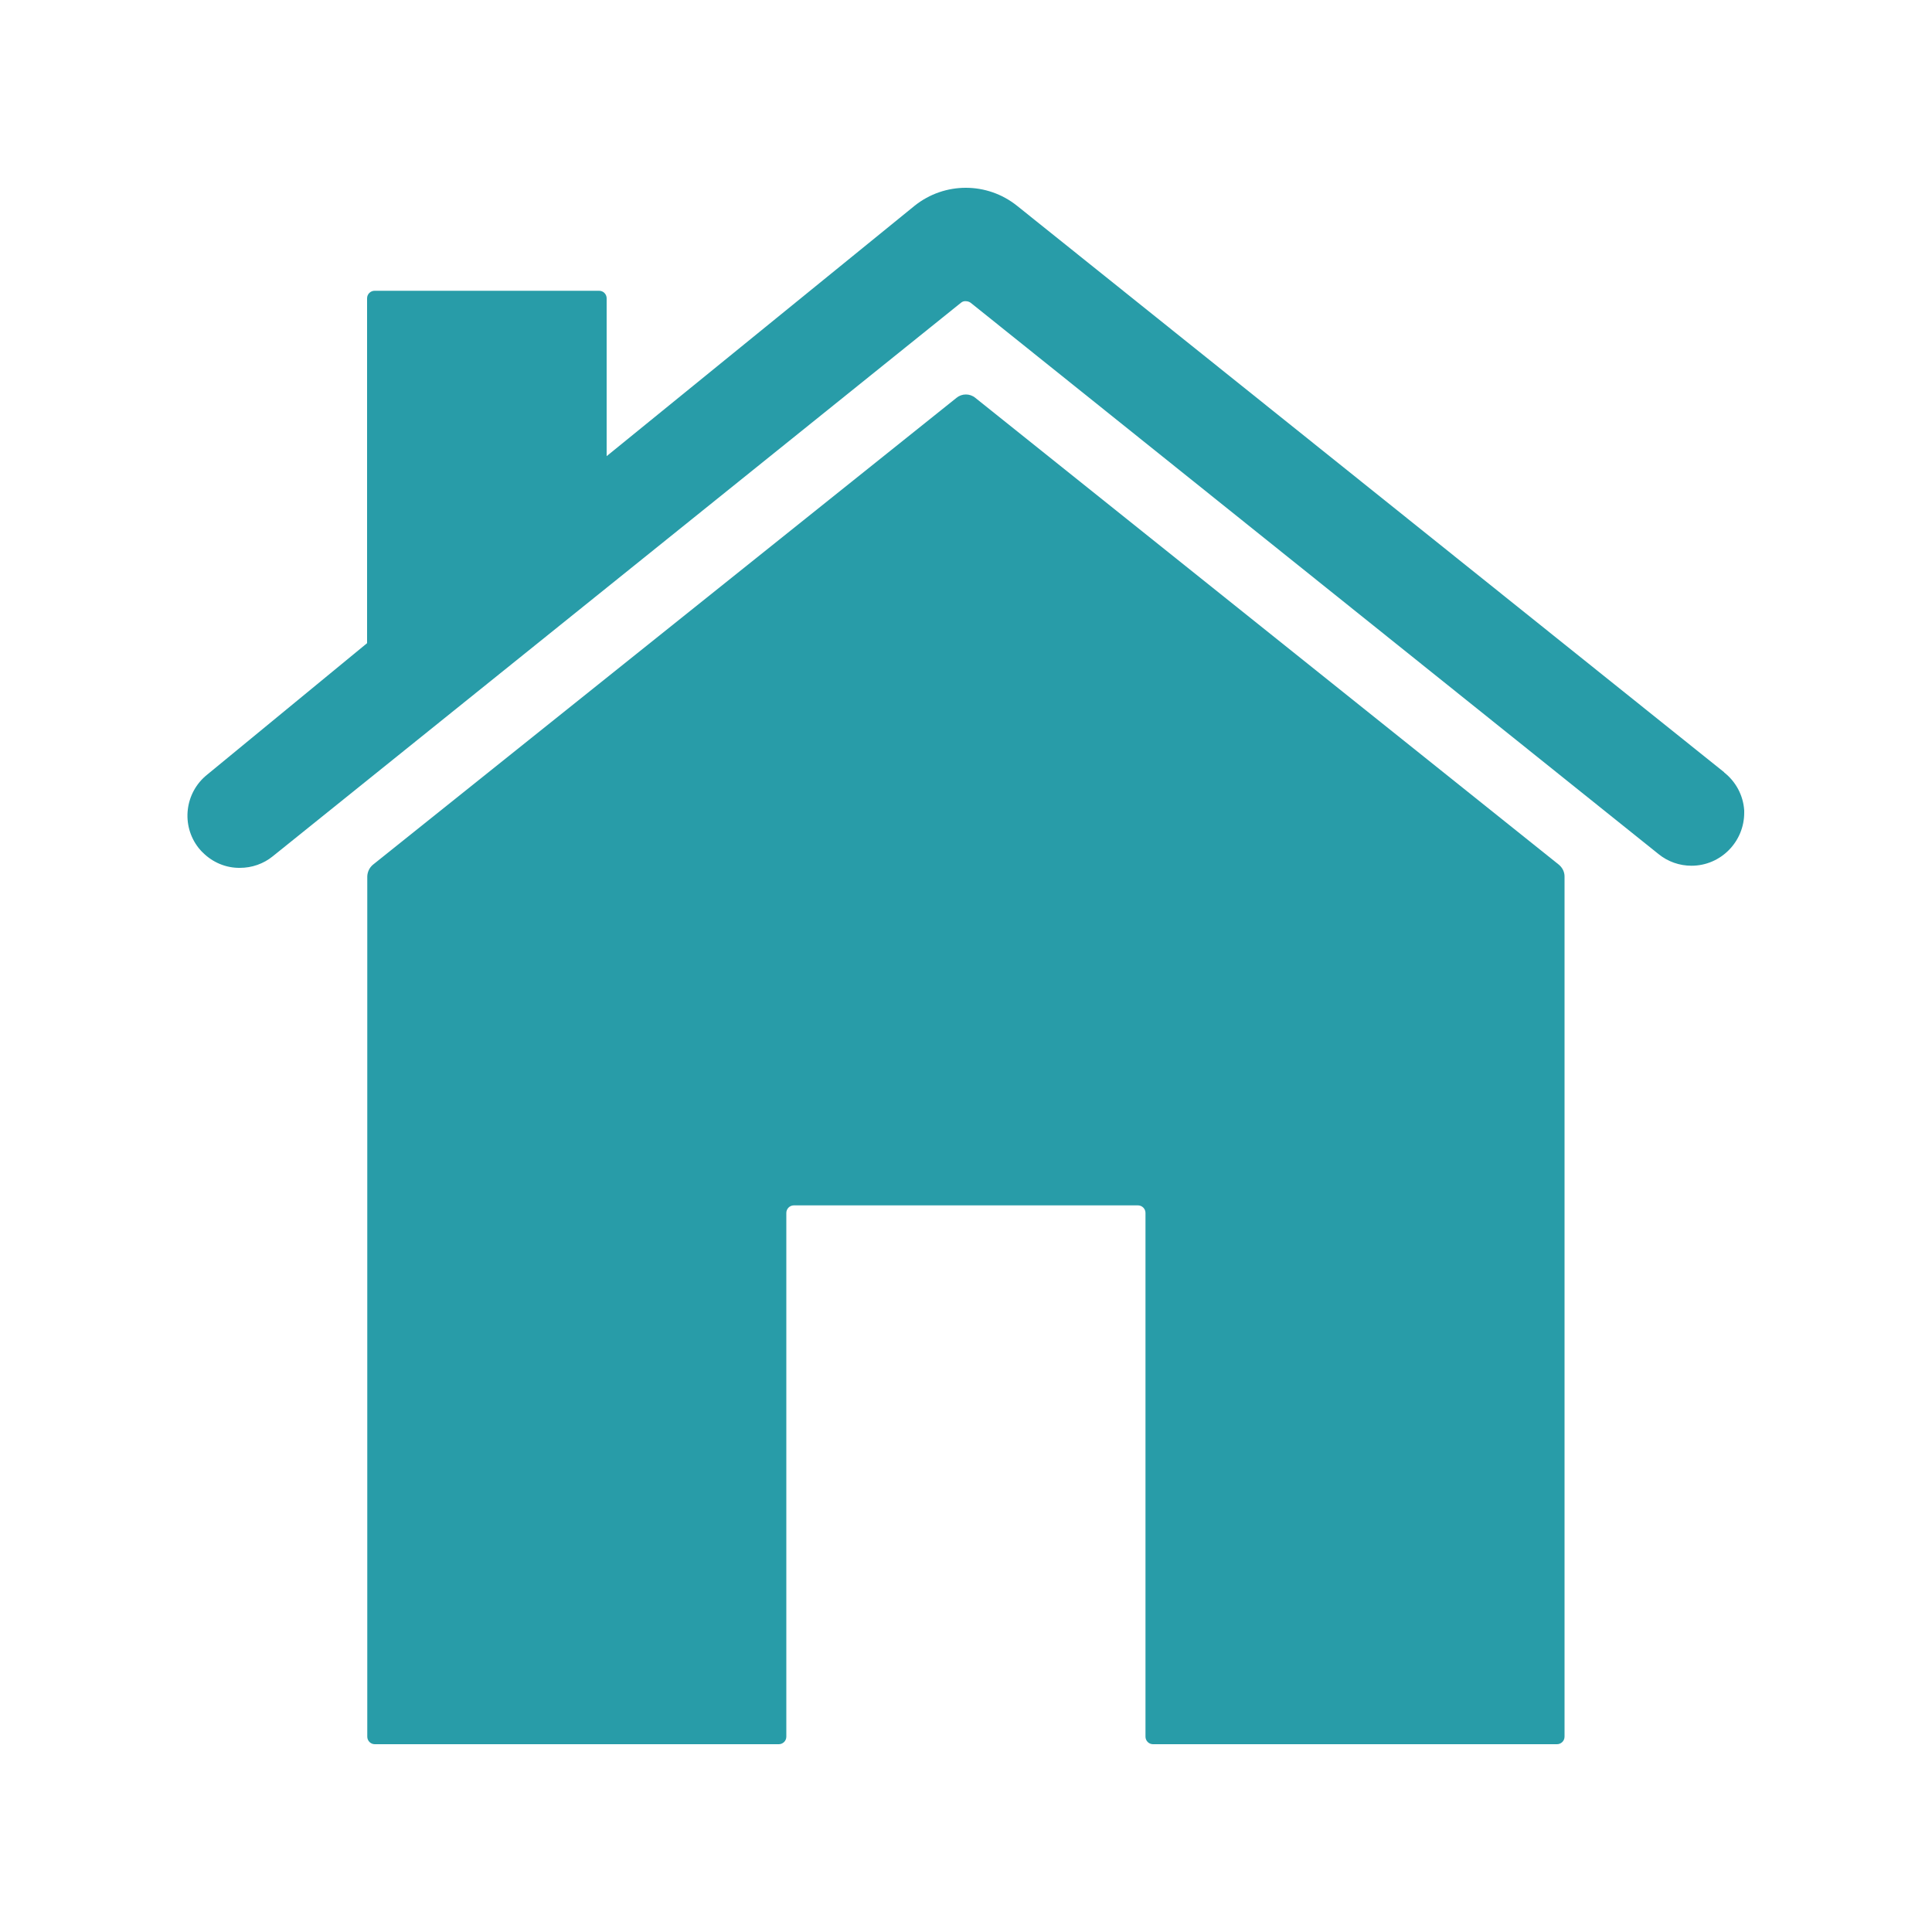 <?xml version="1.0" encoding="UTF-8"?>
<svg id="_レイヤー_1" data-name="レイヤー 1" xmlns="http://www.w3.org/2000/svg" viewBox="0 0 100 100">
  <defs>
    <style>
      .cls-1 {
        fill: #289ca8;
      }
    </style>
  </defs>
  <g id="icon_home" data-name="icon home">
    <path id="_パス_56" data-name="パス 56" class="cls-1" d="m50.48,20.59c-.28-.23-.69-.23-.97,0l-30.21,24.17c-.18.15-.28.37-.29.6v44.53c0,.21.17.39.39.39h20.91c.21,0,.39-.17.39-.39v-27.11c0-.21.17-.39.39-.39h17.81c.21,0,.39.17.39.39v27.11c0,.21.17.39.39.39h20.91c.21,0,.39-.17.39-.39v-44.53c0-.23-.11-.45-.29-.6l-30.21-24.17Z"/>
    <path id="_パス_57" data-name="パス 57" class="cls-1" d="m89.24,39.97L52.64,10.65c-1.55-1.24-3.75-1.24-5.3,0l-15.94,12.96v-8.17c0-.21-.17-.39-.39-.39h-11.62c-.21,0-.39.17-.39.39v17.85l-8.27,6.8c-1.17.93-1.37,2.63-.45,3.8.07.08.14.17.22.24.51.51,1.2.8,1.92.79.62,0,1.22-.21,1.7-.6L49.74,15.67c.07-.06.16-.09.25-.08.09,0,.18.03.25.08l35.61,28.54c.48.39,1.08.6,1.7.6,1.52,0,2.74-1.25,2.73-2.76,0-.03,0-.07,0-.1-.05-.78-.43-1.49-1.04-1.97Z"/>
  </g>
</svg>